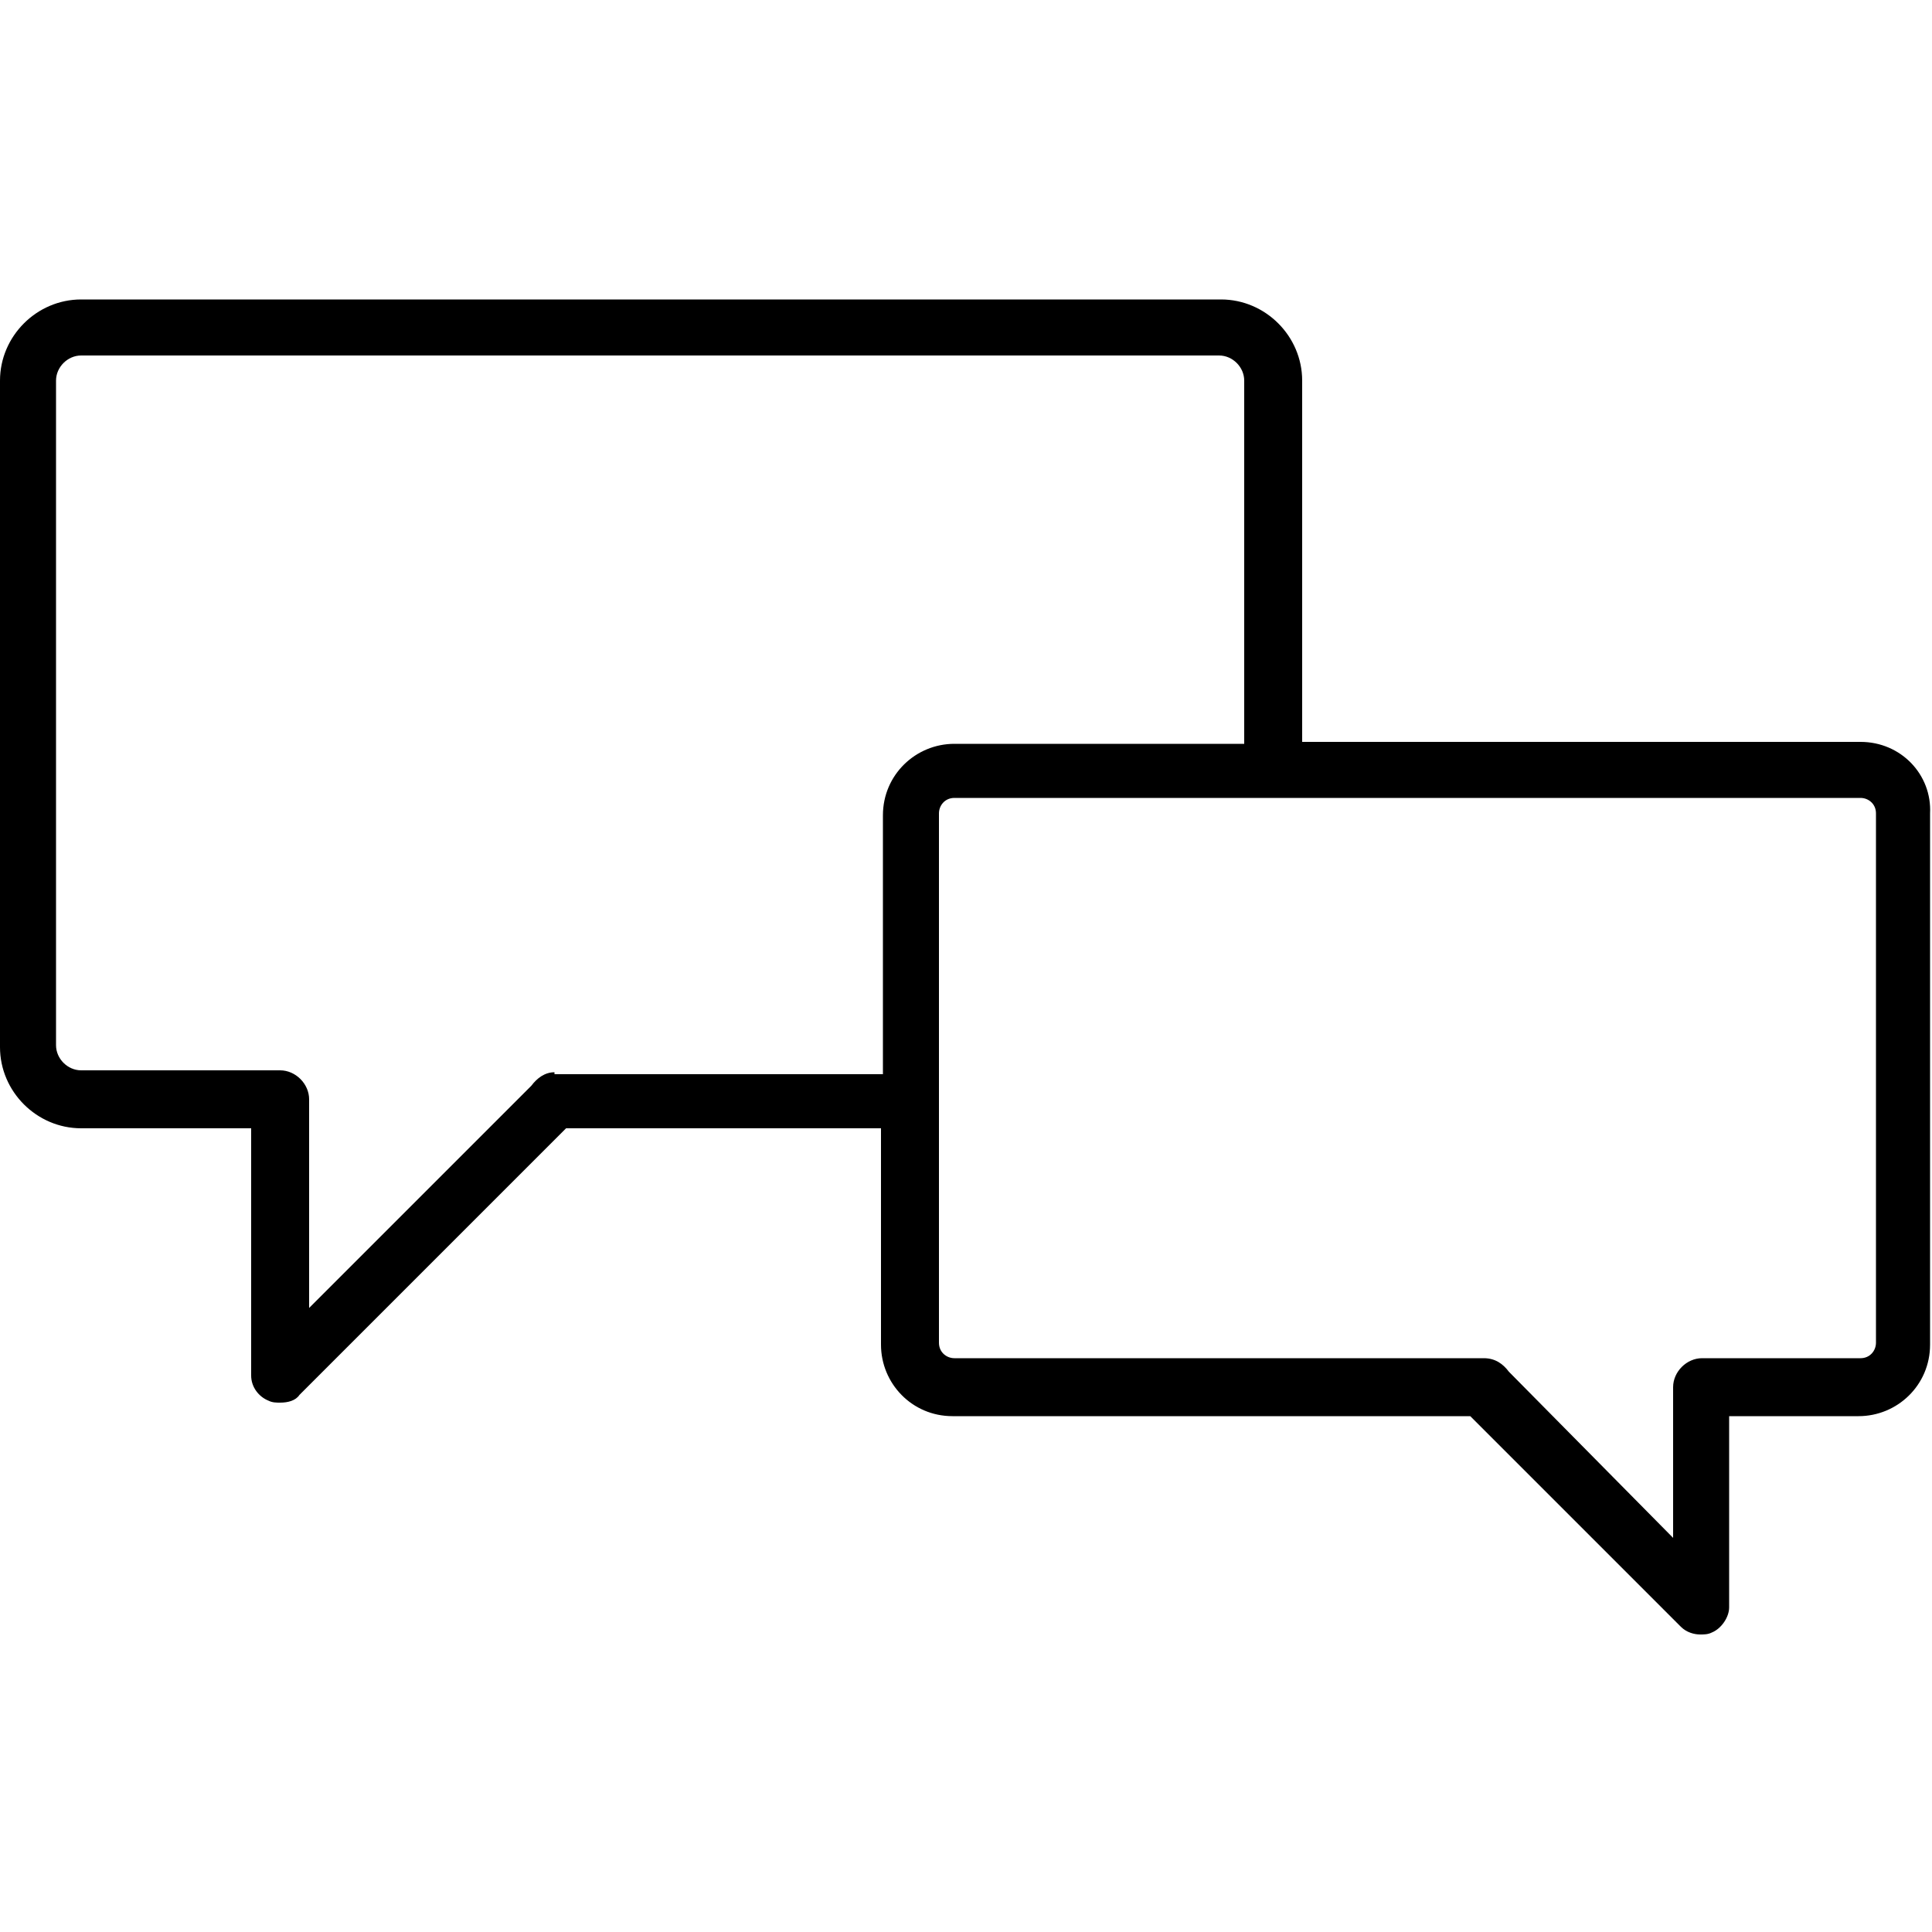 <?xml version="1.0" encoding="utf-8"?>
<!-- Generator: Adobe Illustrator 26.2.1, SVG Export Plug-In . SVG Version: 6.00 Build 0)  -->
<svg version="1.1" id="Livello_1" xmlns="http://www.w3.org/2000/svg" xmlns:xlink="http://www.w3.org/1999/xlink" x="0px" y="0px"
	 viewBox="0 0 100 100" style="enable-background:new 0 0 100 100;" xml:space="preserve">
<style type="text/css">
	.st0{fill:none;stroke:#000000;stroke-width:3;stroke-miterlimit:10;}
	.st1{fill:#222222;}
</style>
<path d="M96.3,38.4H67.4V19.7c0-2.3-1.9-4.2-4.2-4.2H4.2c-2.3,0-4.2,1.9-4.2,4.2v34.5c0,2.3,1.9,4.2,4.2,4.2h8.8v12.8
	c0,0.6,0.4,1.1,0.9,1.3c0.2,0.1,0.4,0.1,0.6,0.1c0.4,0,0.8-0.1,1-0.4l13.8-13.8h16.3v11.2c0,2,1.6,3.7,3.7,3.7h26.8l10.9,10.9
	c0.3,0.3,0.7,0.4,1,0.4c0.2,0,0.4,0,0.6-0.1c0.5-0.2,0.9-0.8,0.9-1.3v-9.9h6.7c2,0,3.7-1.6,3.7-3.7V42.1
	C100,40.1,98.4,38.4,96.3,38.4z M28.7,55.5c-0.5,0-0.9,0.3-1.2,0.7L16,67.7V56.9c0-0.8-0.7-1.5-1.5-1.5H4.2c-0.7,0-1.3-0.6-1.3-1.3
	V19.7c0-0.7,0.6-1.3,1.3-1.3h58.9c0.7,0,1.3,0.6,1.3,1.3v18.8H49.4c-2,0-3.7,1.6-3.7,3.7v13.4H28.7z M97.1,69.5
	c0,0.4-0.3,0.8-0.8,0.8h-8.2c-0.8,0-1.5,0.7-1.5,1.5v7.8L78.1,71c-0.3-0.4-0.7-0.7-1.3-0.7H49.4c-0.4,0-0.8-0.3-0.8-0.8V42.1
	c0-0.4,0.3-0.8,0.8-0.8h46.9c0.4,0,0.8,0.3,0.8,0.8V69.5z"/>
</svg>
